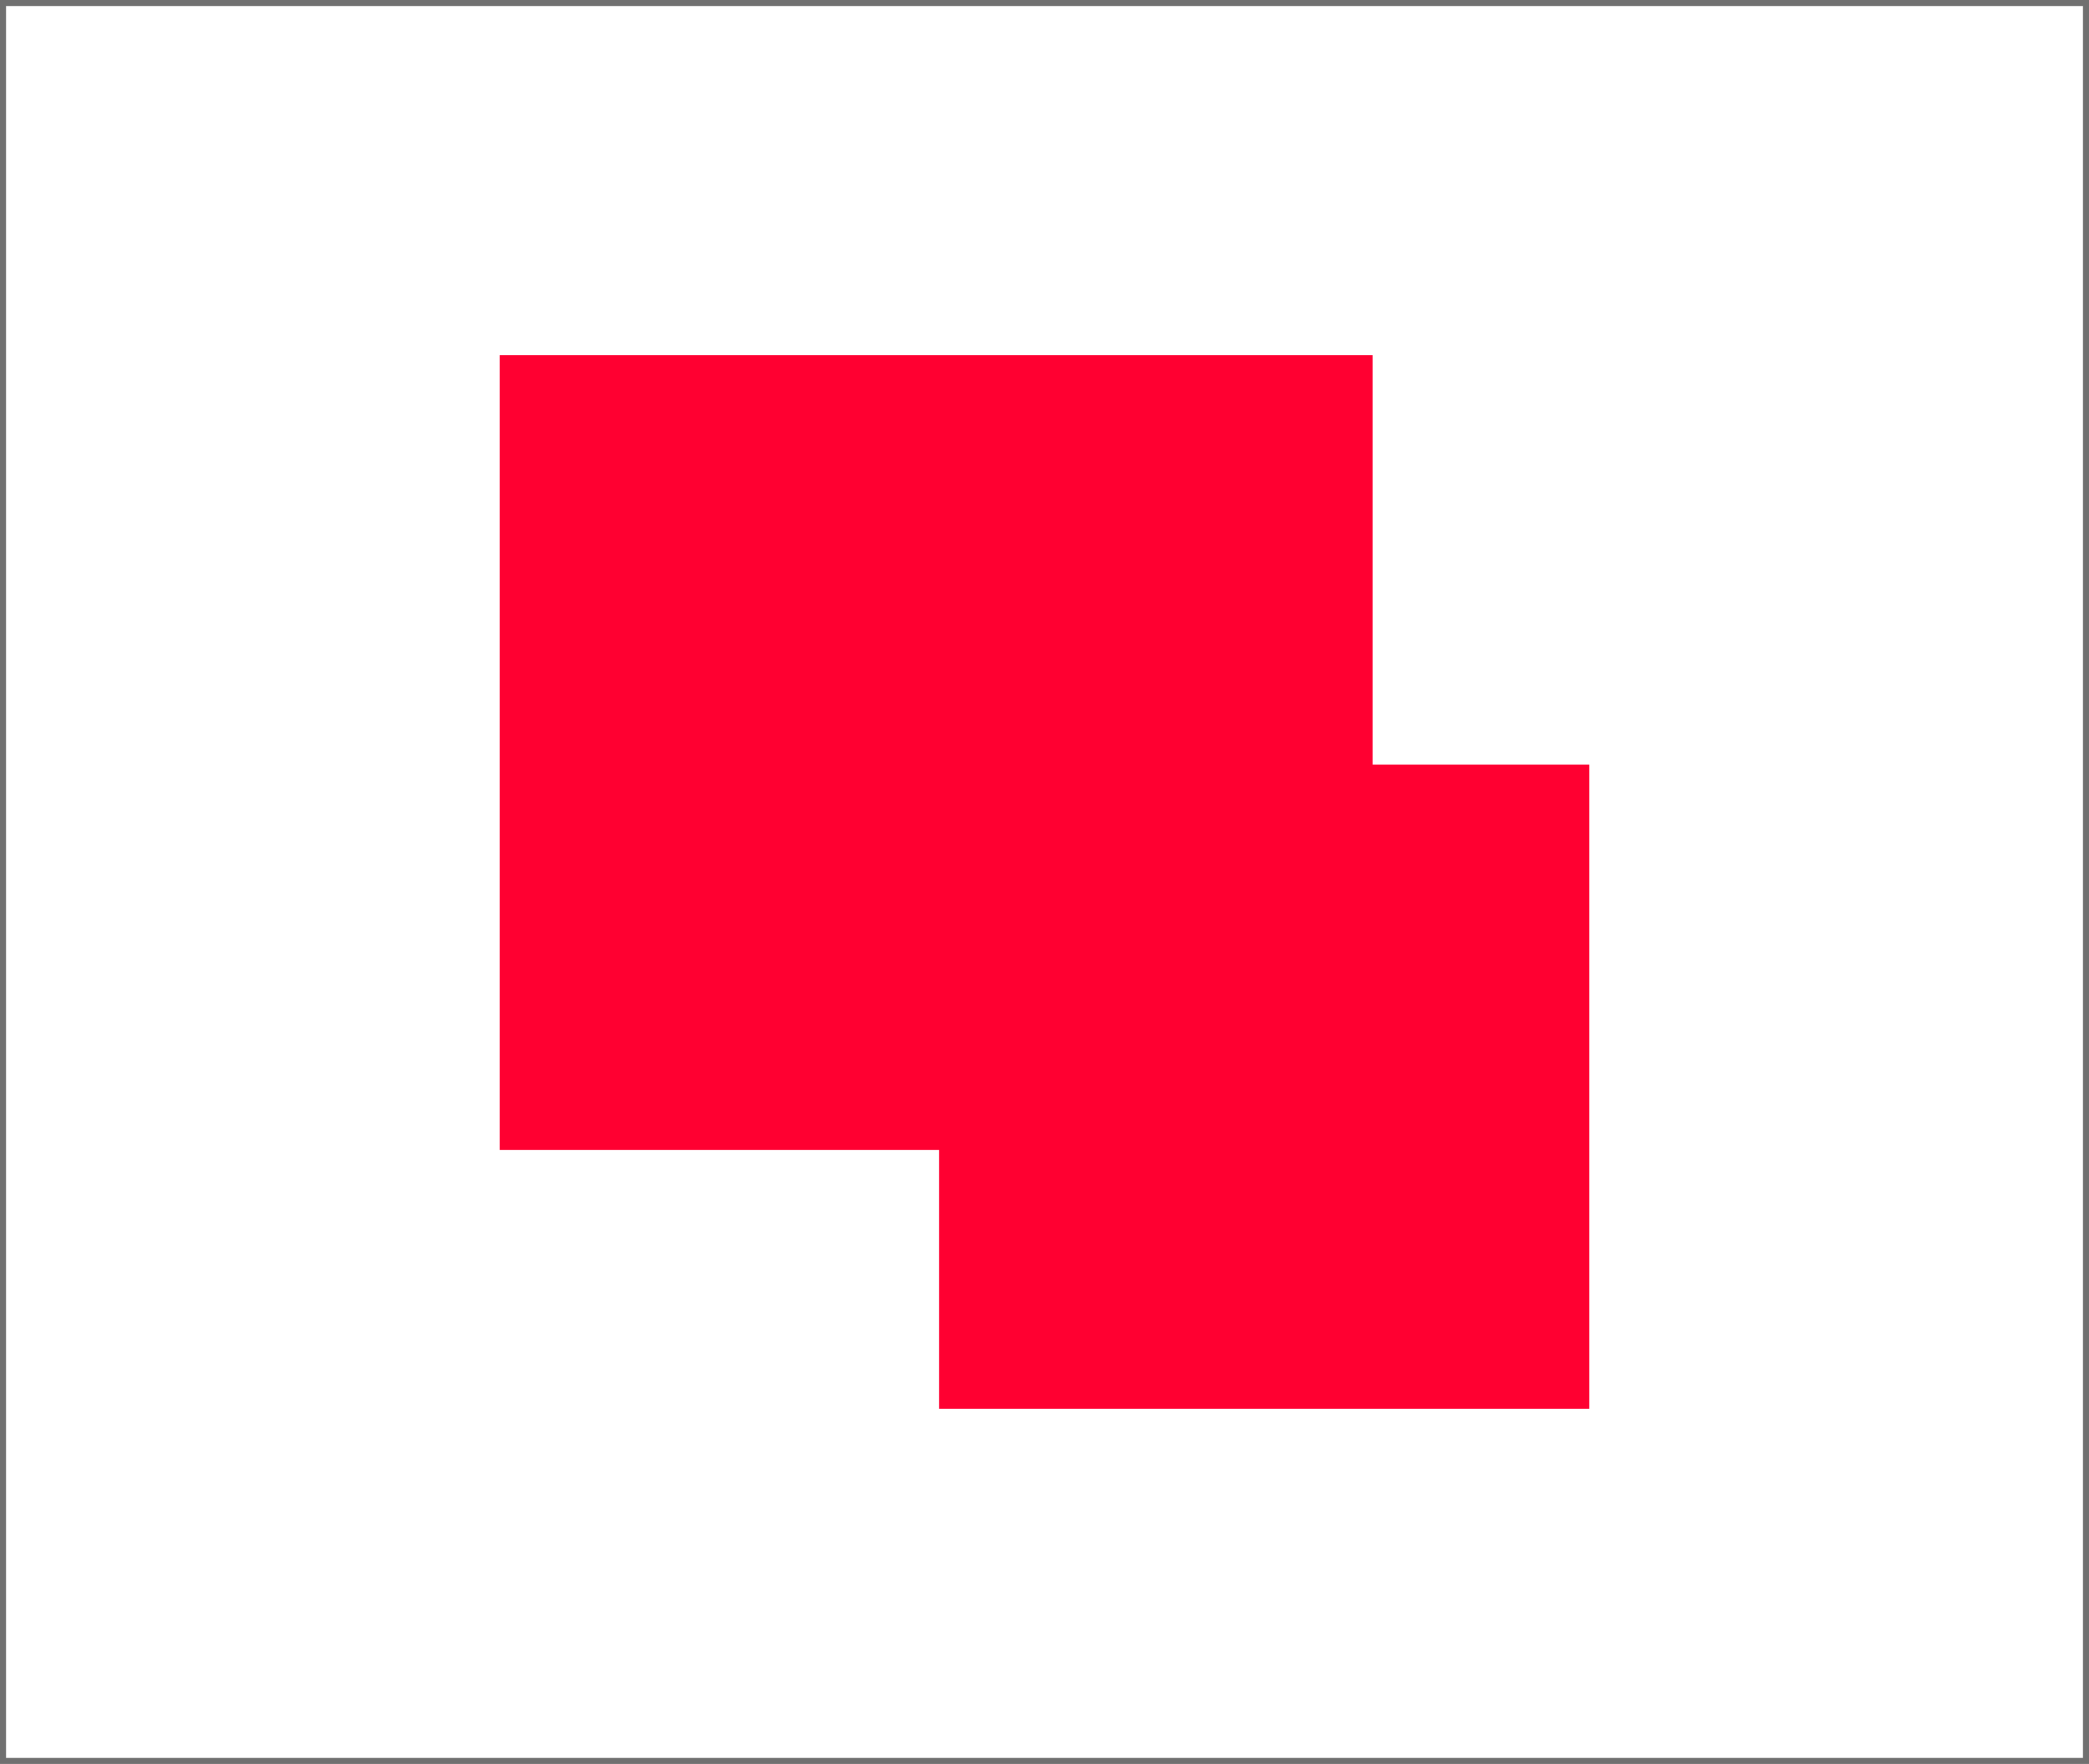<svg xmlns="http://www.w3.org/2000/svg" width="347" height="293" viewBox="0 0 347 293">
  <g id="グループ_66" data-name="グループ 66" transform="translate(2153 -1449)">
    <g id="長方形_33" data-name="長方形 33" transform="translate(-2153 1449)" fill="#fff" stroke="#707070" stroke-width="1">
      <rect width="347" height="293" stroke="none"/>
      <rect x="0.5" y="0.5" width="346" height="292" fill="none"/>
    </g>
    <g id="グループ_65" data-name="グループ 65" transform="translate(340 1499)">
      <rect id="長方形_29" data-name="長方形 29" width="145" height="132" transform="translate(-2410 9)" fill="#ff0031"/>
      <rect id="長方形_30" data-name="長方形 30" width="108" height="107" transform="translate(-2337 77)" fill="#ff0031"/>
    </g>
  </g>
</svg>
